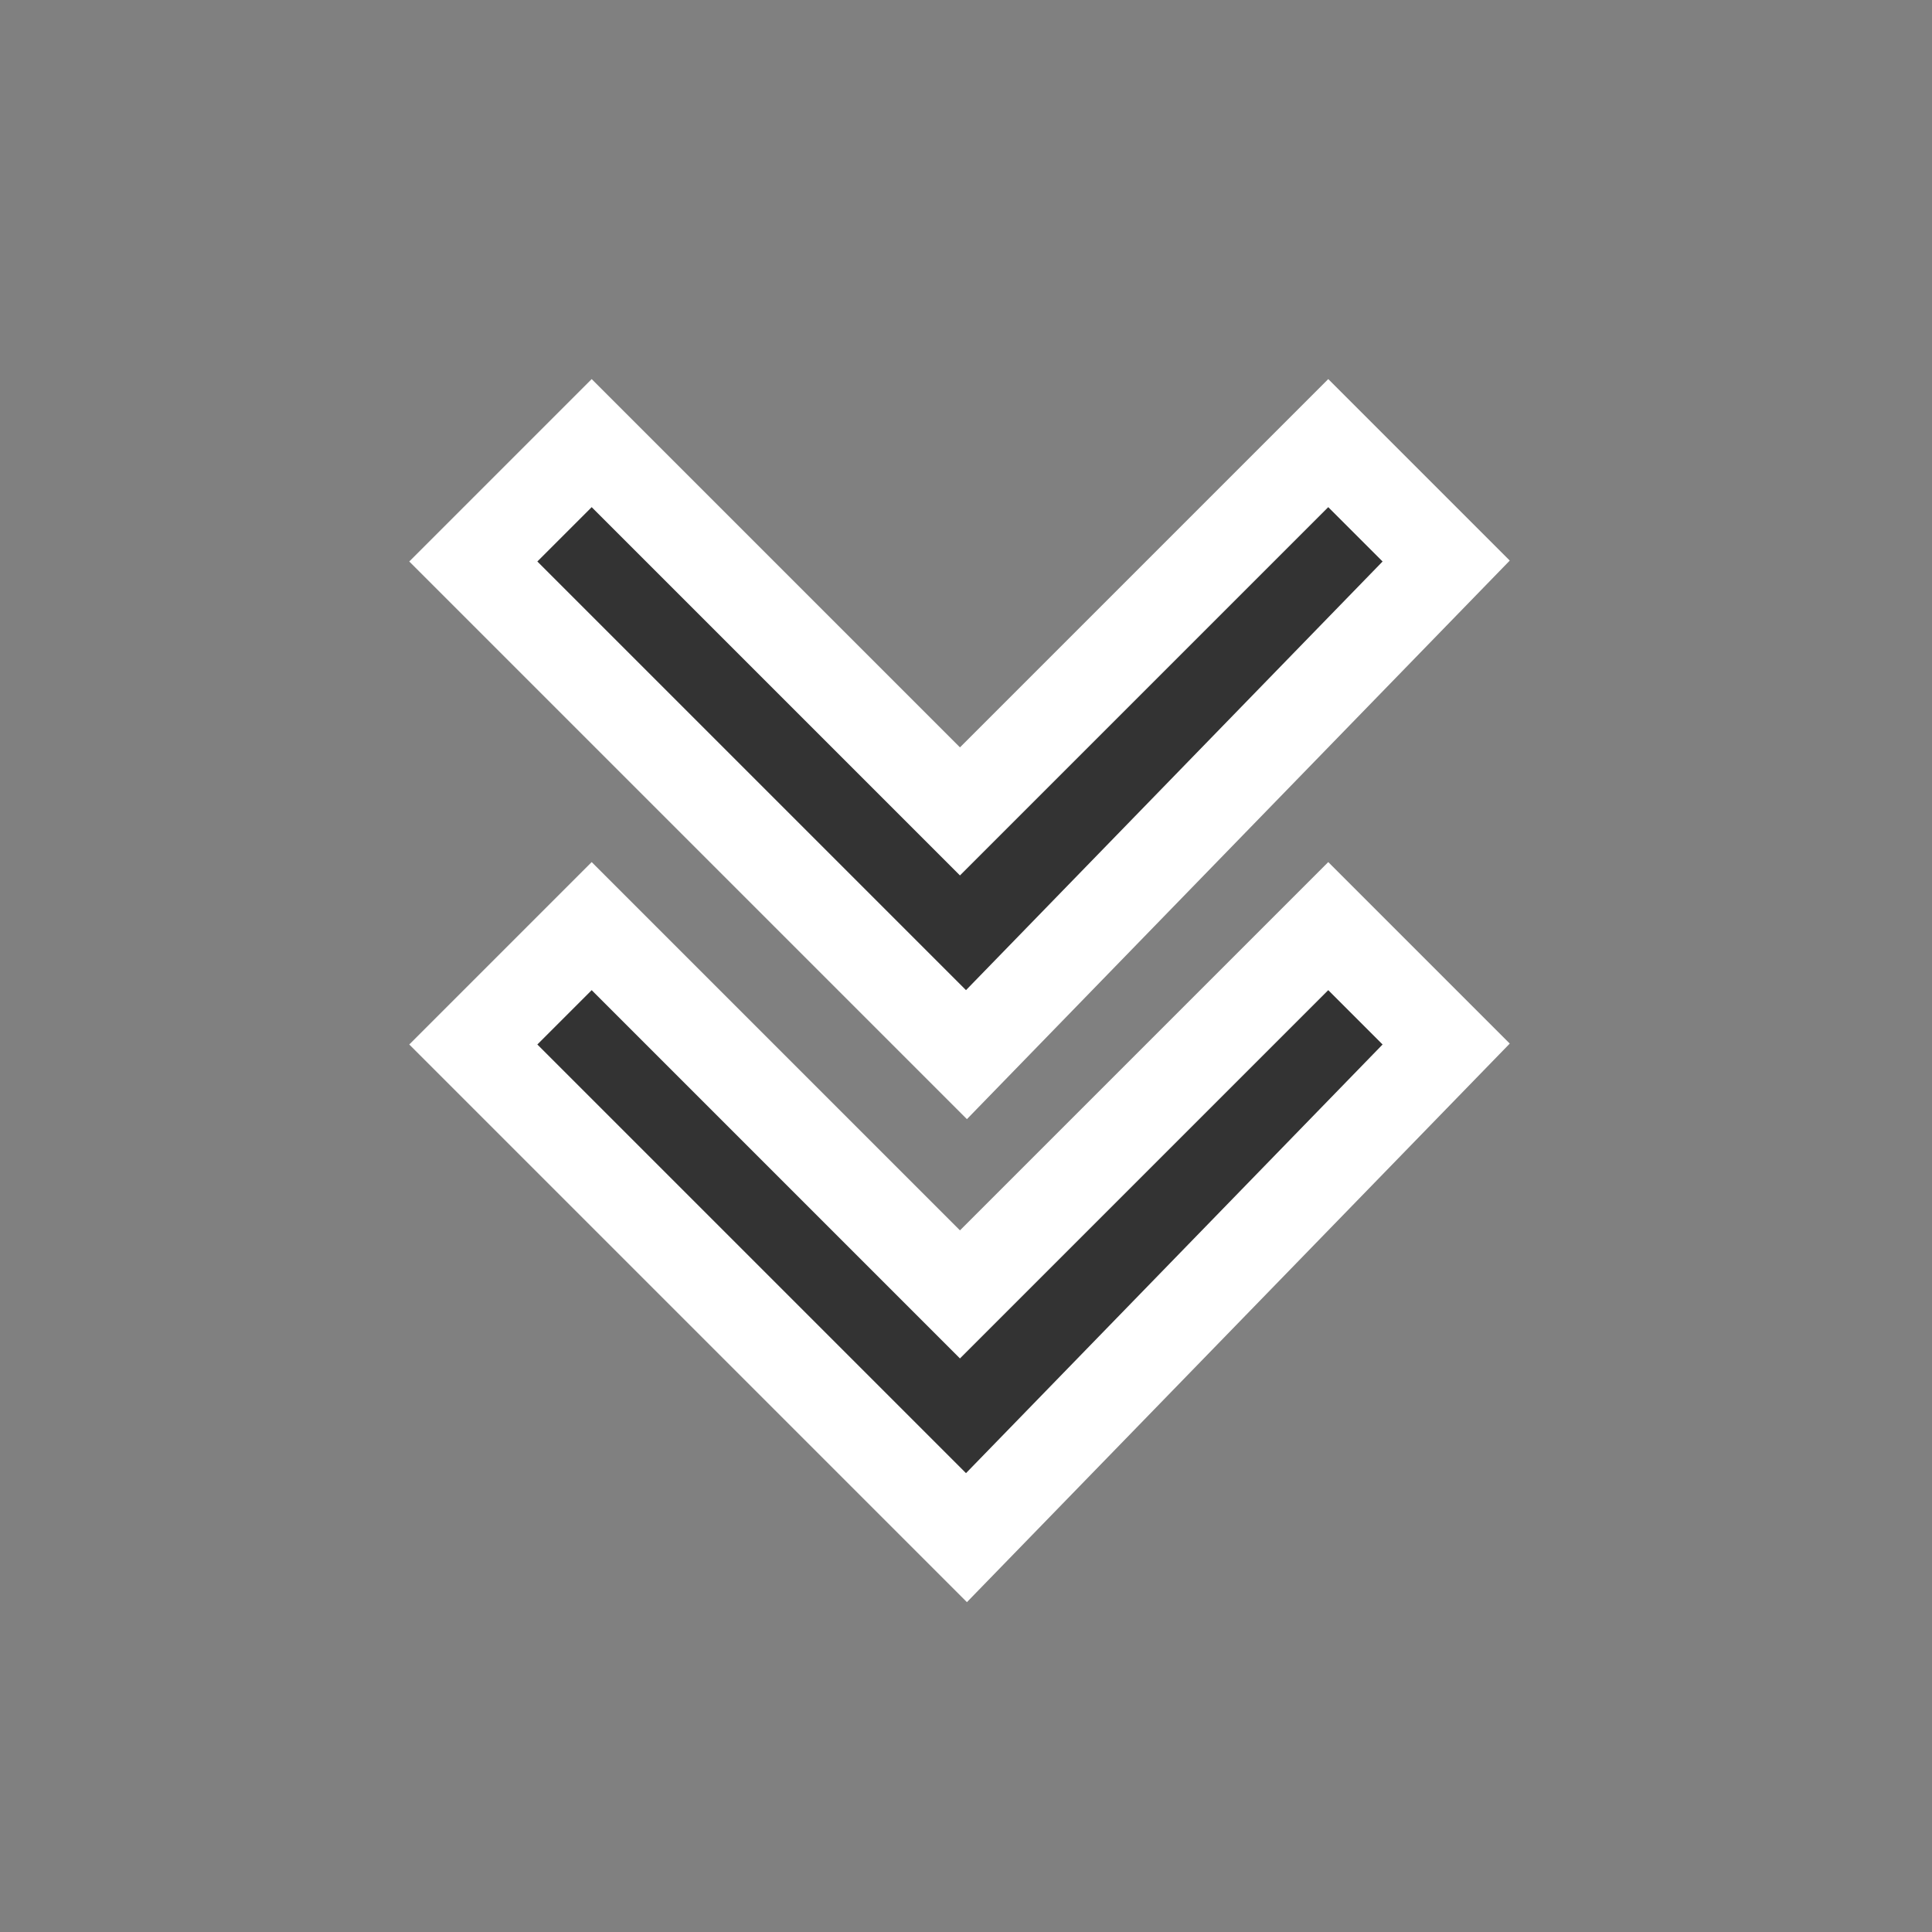 <?xml version="1.0" encoding="utf-8"?>
<!-- Generator: Adobe Illustrator 26.5.1, SVG Export Plug-In . SVG Version: 6.00 Build 0)  -->
<svg version="1.1" id="レイヤー_1" xmlns="http://www.w3.org/2000/svg" xmlns:xlink="http://www.w3.org/1999/xlink" x="0px"
	 y="0px" viewBox="0 0 32 32" style="enable-background:new 0 0 32 32;" xml:space="preserve">
<rect x="0" y="0" width="32" height="32" fill="#808080" stroke="none"/>
<style type="text/css">
	.st0{fill:#FFFFFF;stroke:#FFFFFF;stroke-width:3;stroke-miterlimit:10;}
	.st1{fill:#333333;}
</style>
<g>
	<path class="st0" d="M16,24.4l-7.1-7.1l0.9-0.9l6.1,6.1l6.1-6.1l0.9,0.9L16,24.4z M16,16.4L8.9,9.3l0.9-0.9l6.1,6.1L22,8.4l0.9,0.9
		L16,16.4z"/>
</g>
<g>
	<path class="st1" d="M16,24.4l-7.1-7.1l0.9-0.9l6.1,6.1l6.1-6.1l0.9,0.9L16,24.4z M16,16.4L8.9,9.3l0.9-0.9l6.1,6.1L22,8.4l0.9,0.9
		L16,16.4z"/>
</g>
</svg>
